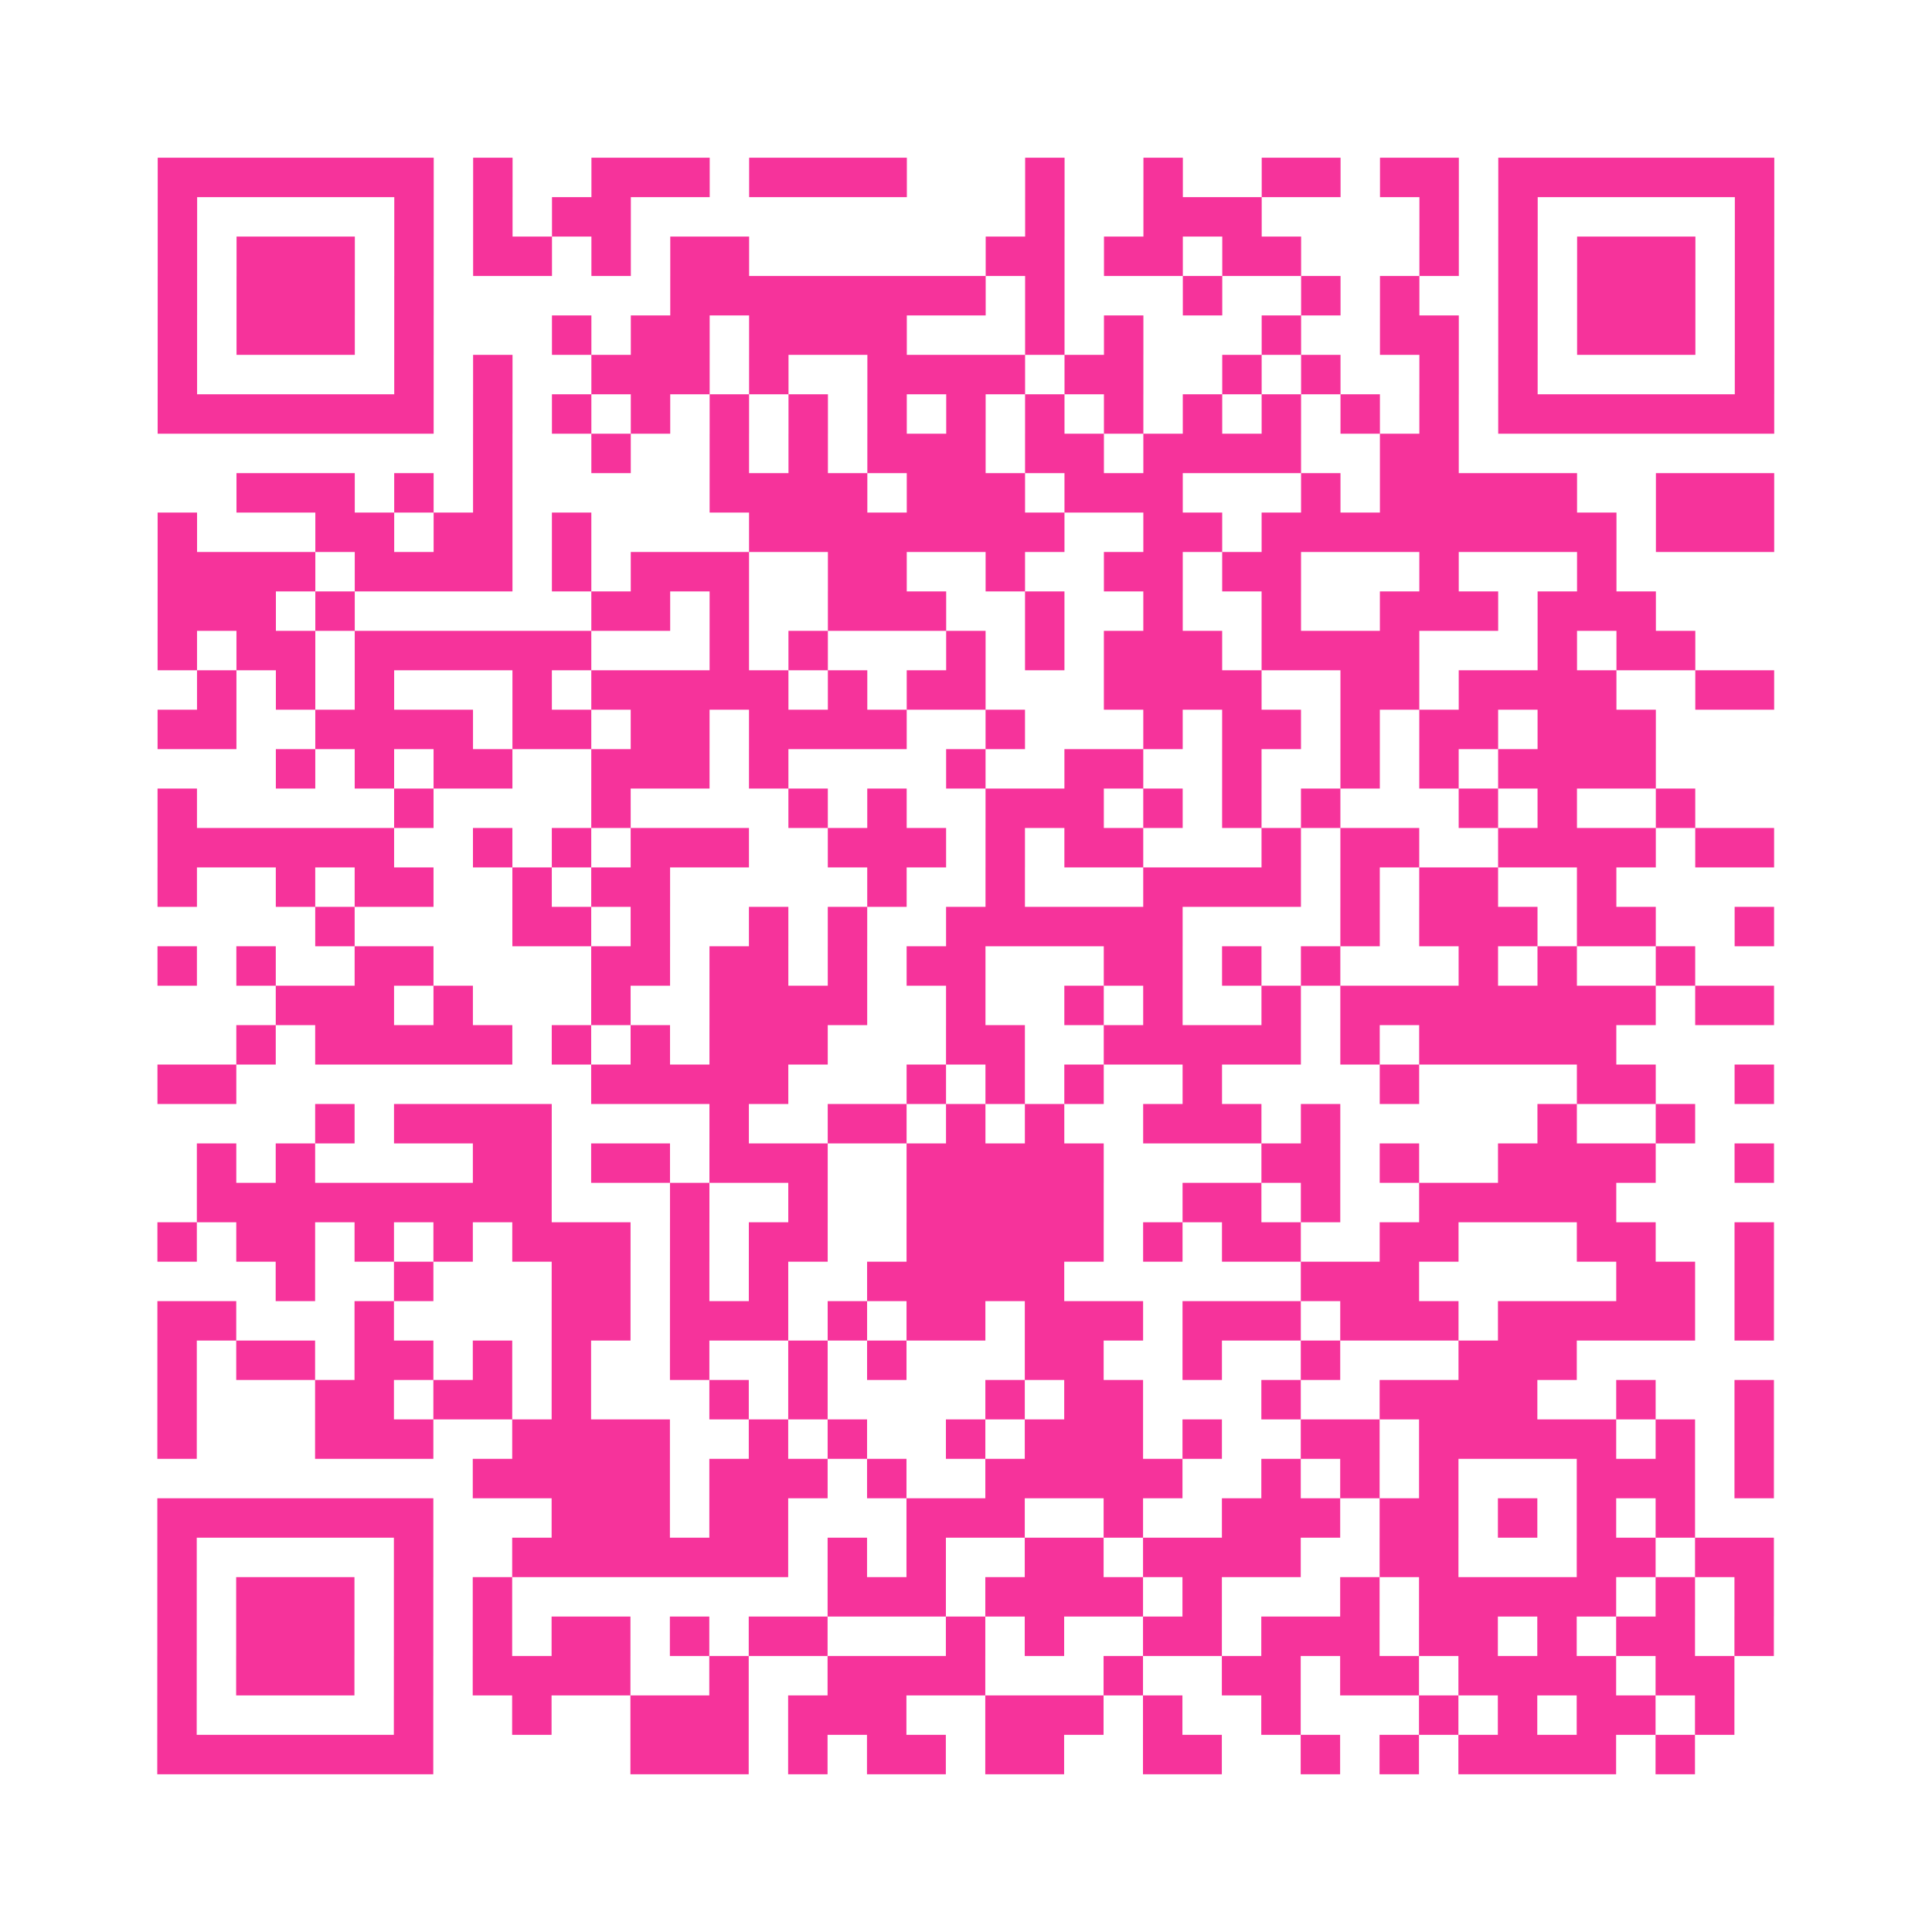<?xml version="1.0" encoding="UTF-8"?>
<svg xmlns="http://www.w3.org/2000/svg" viewBox="0 0 49 49" class="pyqrcode"><path fill="transparent" d="M0 0h49v49h-49z"/><path stroke="#f6339b" class="pyqrline" d="M4 4.5h7m1 0h1m2 0h3m1 0h4m3 0h1m2 0h1m2 0h2m1 0h2m1 0h7m-41 1h1m5 0h1m1 0h1m1 0h2m10 0h1m2 0h3m4 0h1m1 0h1m5 0h1m-41 1h1m1 0h3m1 0h1m1 0h2m1 0h1m1 0h2m6 0h2m1 0h2m1 0h2m3 0h1m1 0h1m1 0h3m1 0h1m-41 1h1m1 0h3m1 0h1m6 0h8m1 0h1m3 0h1m2 0h1m1 0h1m2 0h1m1 0h3m1 0h1m-41 1h1m1 0h3m1 0h1m3 0h1m1 0h2m1 0h4m3 0h1m1 0h1m3 0h1m2 0h2m1 0h1m1 0h3m1 0h1m-41 1h1m5 0h1m1 0h1m2 0h3m1 0h1m2 0h4m1 0h2m2 0h1m1 0h1m2 0h1m1 0h1m5 0h1m-41 1h7m1 0h1m1 0h1m1 0h1m1 0h1m1 0h1m1 0h1m1 0h1m1 0h1m1 0h1m1 0h1m1 0h1m1 0h1m1 0h1m1 0h7m-33 1h1m2 0h1m2 0h1m1 0h1m1 0h3m1 0h2m1 0h4m2 0h2m-31 1h3m1 0h1m1 0h1m5 0h4m1 0h3m1 0h3m3 0h1m1 0h5m2 0h3m-41 1h1m3 0h2m1 0h2m1 0h1m4 0h8m2 0h2m1 0h9m1 0h3m-41 1h4m1 0h4m1 0h1m1 0h3m2 0h2m2 0h1m2 0h2m1 0h2m3 0h1m3 0h1m-37 1h3m1 0h1m6 0h2m1 0h1m2 0h3m2 0h1m2 0h1m2 0h1m2 0h3m1 0h3m-38 1h1m1 0h2m1 0h6m3 0h1m1 0h1m3 0h1m1 0h1m1 0h3m1 0h4m3 0h1m1 0h2m-38 1h1m1 0h1m1 0h1m3 0h1m1 0h5m1 0h1m1 0h2m3 0h4m2 0h2m1 0h4m2 0h2m-41 1h2m2 0h4m1 0h2m1 0h2m1 0h4m2 0h1m3 0h1m1 0h2m1 0h1m1 0h2m1 0h3m-35 1h1m1 0h1m1 0h2m2 0h3m1 0h1m4 0h1m2 0h2m2 0h1m2 0h1m1 0h1m1 0h4m-38 1h1m5 0h1m4 0h1m4 0h1m1 0h1m2 0h3m1 0h1m1 0h1m1 0h1m3 0h1m1 0h1m2 0h1m-39 1h6m2 0h1m1 0h1m1 0h3m2 0h3m1 0h1m1 0h2m3 0h1m1 0h2m2 0h4m1 0h2m-41 1h1m2 0h1m1 0h2m2 0h1m1 0h2m5 0h1m2 0h1m3 0h4m1 0h1m1 0h2m2 0h1m-33 1h1m4 0h2m1 0h1m2 0h1m1 0h1m2 0h6m4 0h1m1 0h3m1 0h2m2 0h1m-41 1h1m1 0h1m2 0h2m4 0h2m1 0h2m1 0h1m1 0h2m3 0h2m1 0h1m1 0h1m3 0h1m1 0h1m2 0h1m-36 1h3m1 0h1m3 0h1m2 0h4m2 0h1m2 0h1m1 0h1m2 0h1m1 0h8m1 0h2m-39 1h1m1 0h5m1 0h1m1 0h1m1 0h3m3 0h2m2 0h5m1 0h1m1 0h5m-37 1h2m9 0h5m3 0h1m1 0h1m1 0h1m2 0h1m4 0h1m4 0h2m2 0h1m-37 1h1m1 0h4m4 0h1m2 0h2m1 0h1m1 0h1m2 0h3m1 0h1m5 0h1m2 0h1m-38 1h1m1 0h1m4 0h2m1 0h2m1 0h3m2 0h5m4 0h2m1 0h1m2 0h4m2 0h1m-40 1h9m3 0h1m2 0h1m2 0h5m2 0h2m1 0h1m2 0h5m-37 1h1m1 0h2m1 0h1m1 0h1m1 0h3m1 0h1m1 0h2m2 0h5m1 0h1m1 0h2m2 0h2m3 0h2m2 0h1m-38 1h1m2 0h1m3 0h2m1 0h1m1 0h1m2 0h5m6 0h3m5 0h2m1 0h1m-41 1h2m3 0h1m4 0h2m1 0h3m1 0h1m1 0h2m1 0h3m1 0h3m1 0h3m1 0h5m1 0h1m-41 1h1m1 0h2m1 0h2m1 0h1m1 0h1m2 0h1m2 0h1m1 0h1m3 0h2m2 0h1m2 0h1m3 0h3m-36 1h1m3 0h2m1 0h2m1 0h1m3 0h1m1 0h1m4 0h1m1 0h2m3 0h1m2 0h4m2 0h1m2 0h1m-41 1h1m3 0h3m2 0h4m2 0h1m1 0h1m2 0h1m1 0h3m1 0h1m2 0h2m1 0h5m1 0h1m1 0h1m-33 1h5m1 0h3m1 0h1m2 0h5m2 0h1m1 0h1m1 0h1m3 0h3m1 0h1m-41 1h7m3 0h3m1 0h2m3 0h3m2 0h1m2 0h3m1 0h2m1 0h1m1 0h1m1 0h1m-39 1h1m5 0h1m2 0h7m1 0h1m1 0h1m2 0h2m1 0h4m2 0h2m3 0h2m1 0h2m-41 1h1m1 0h3m1 0h1m1 0h1m8 0h3m1 0h4m1 0h1m3 0h1m1 0h5m1 0h1m1 0h1m-41 1h1m1 0h3m1 0h1m1 0h1m1 0h2m1 0h1m1 0h2m3 0h1m1 0h1m2 0h2m1 0h3m1 0h2m1 0h1m1 0h2m1 0h1m-41 1h1m1 0h3m1 0h1m1 0h4m2 0h1m2 0h4m3 0h1m2 0h2m1 0h2m1 0h4m1 0h2m-40 1h1m5 0h1m2 0h1m2 0h3m1 0h3m2 0h3m1 0h1m2 0h1m3 0h1m1 0h1m1 0h2m1 0h1m-40 1h7m5 0h3m1 0h1m1 0h2m1 0h2m2 0h2m2 0h1m1 0h1m1 0h4m1 0h1"/></svg>
